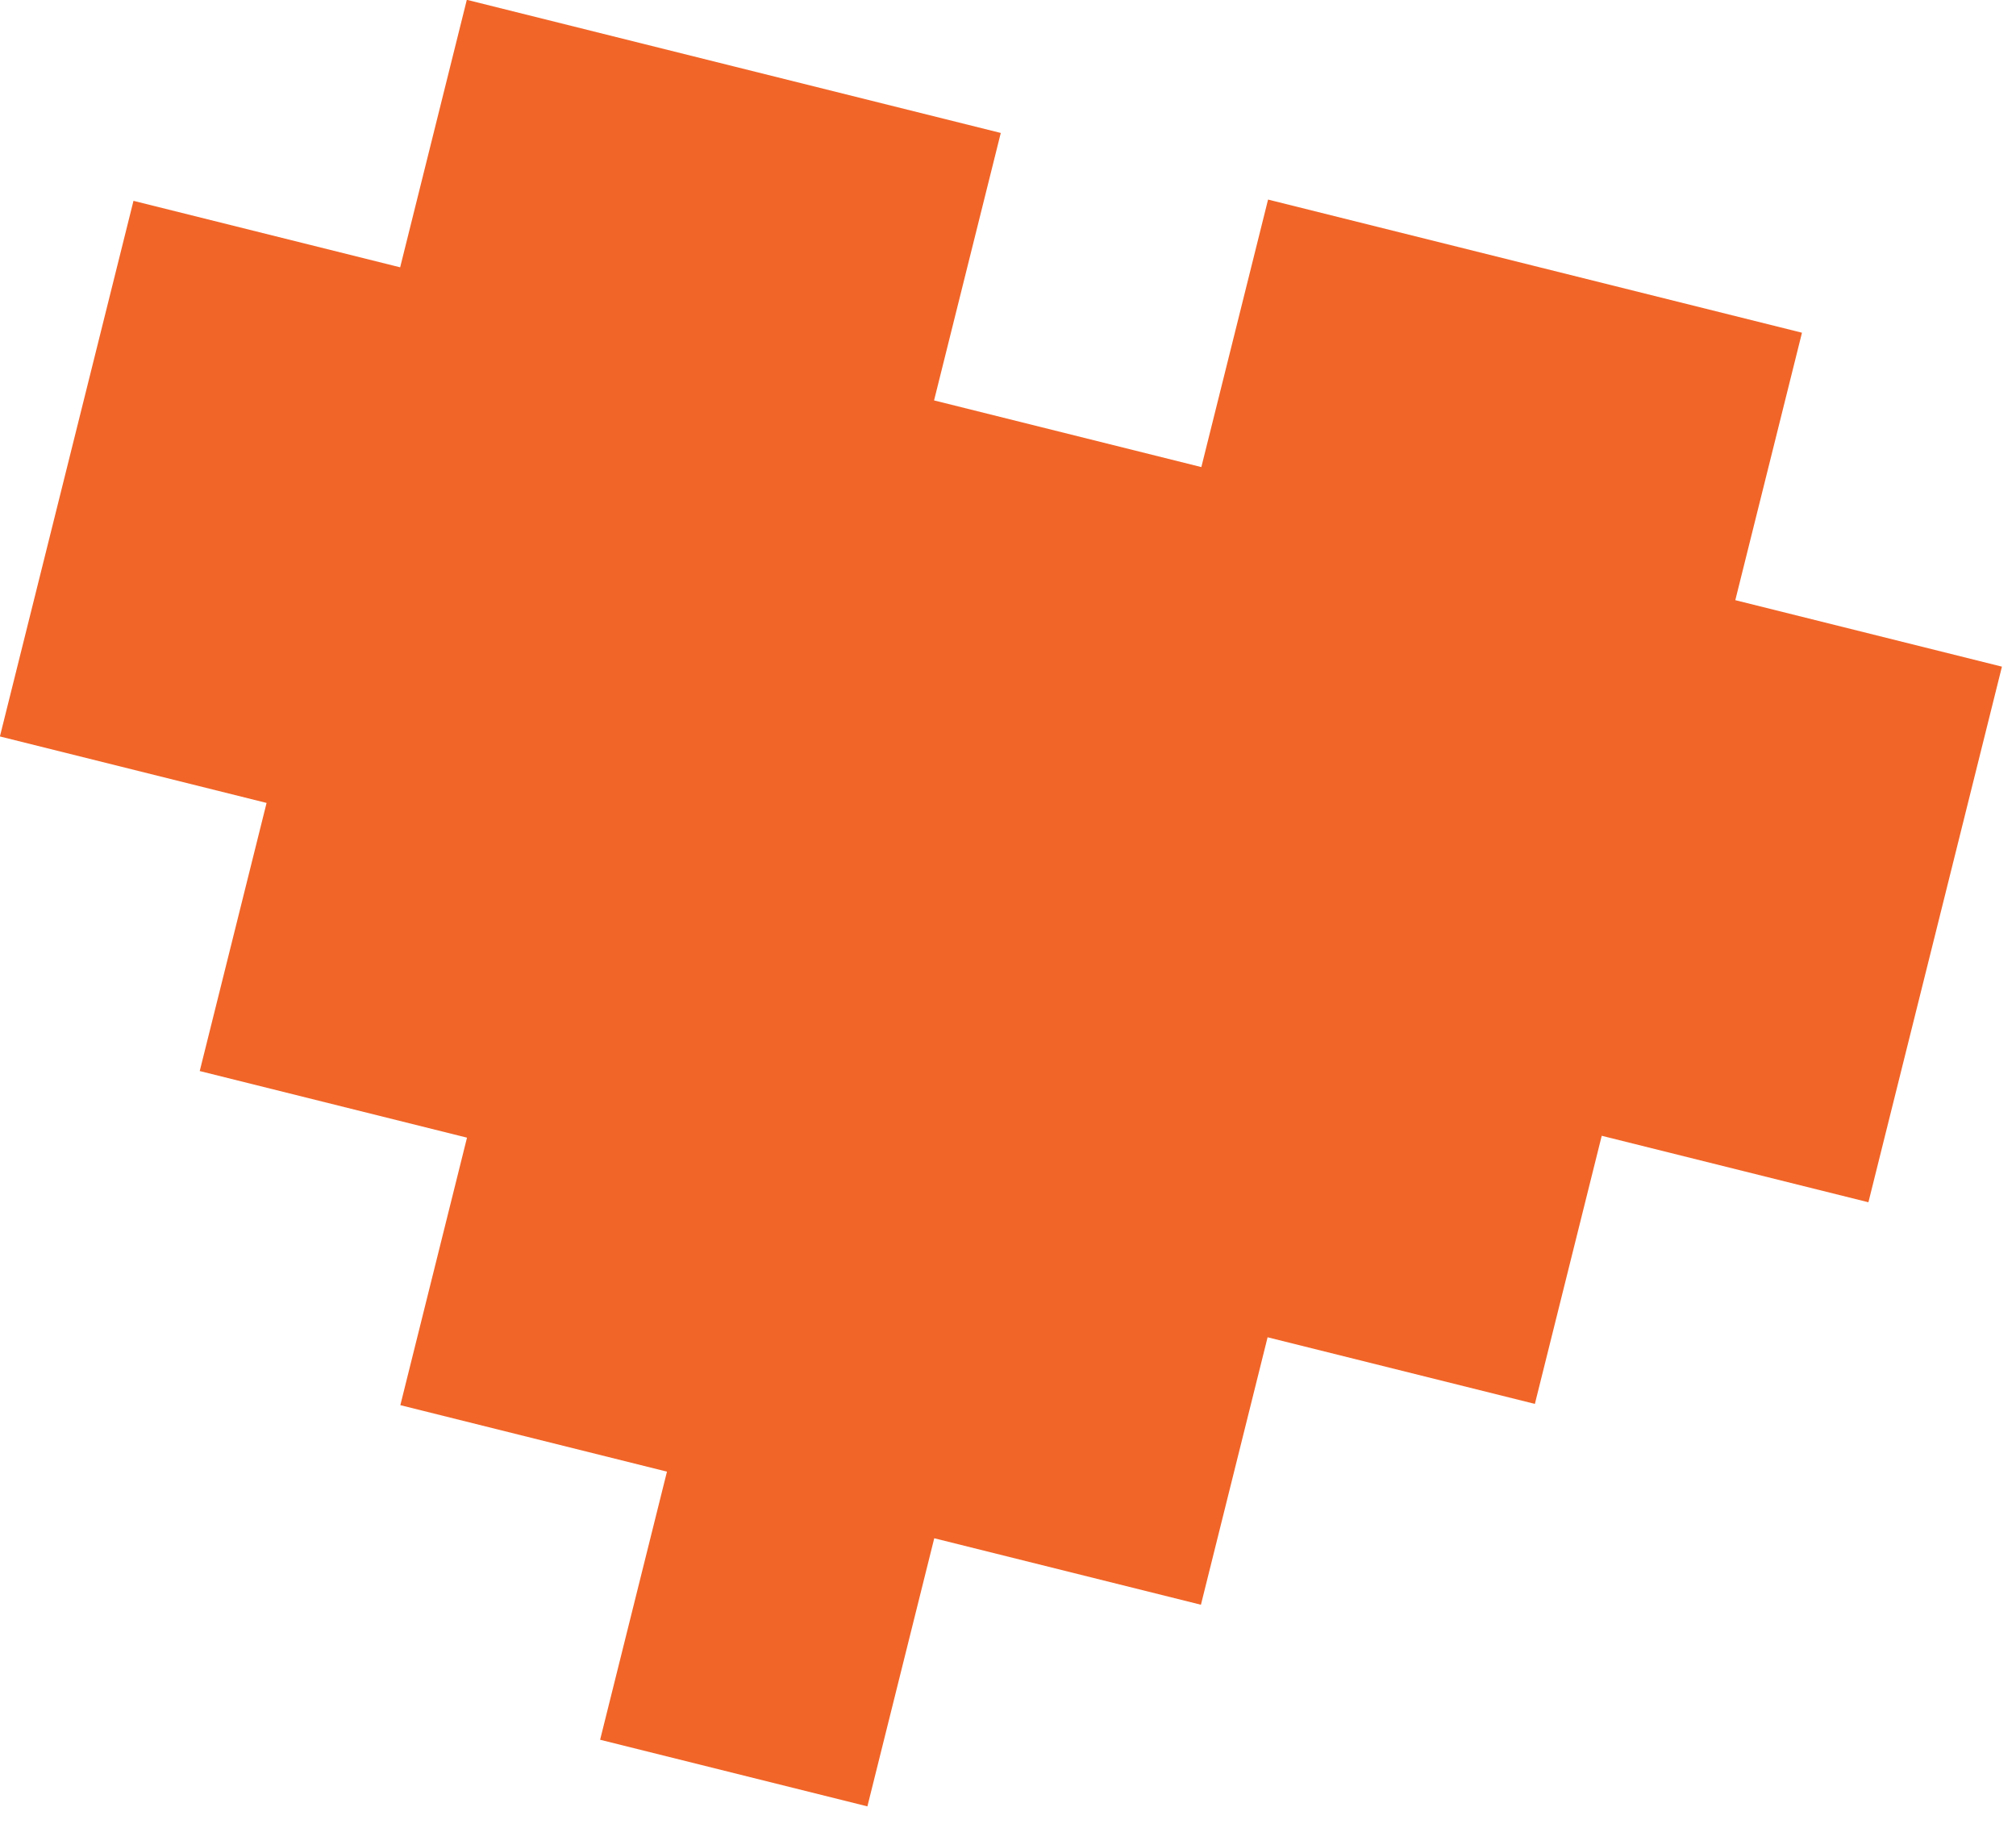 <svg width="43" height="39" viewBox="0 0 43 39" fill="none" xmlns="http://www.w3.org/2000/svg">
<path d="M37.013 12.802L38.435 7.097L32.734 5.675L27.047 4.257L25.624 9.963L19.923 8.541L21.346 2.836L15.658 1.418L9.957 -0.004L8.535 5.702L2.847 4.284L1.421 10.003L-0.002 15.709L5.686 17.127L4.26 22.846L9.961 24.267L8.539 29.973L14.226 31.391L12.8 37.11L18.501 38.531L19.927 32.812L25.615 34.23L27.037 28.525L32.738 29.946L34.164 24.227L39.852 25.645L41.275 19.939L42.7 14.22L37.013 12.802Z" fill="#F16528"/>
</svg>
